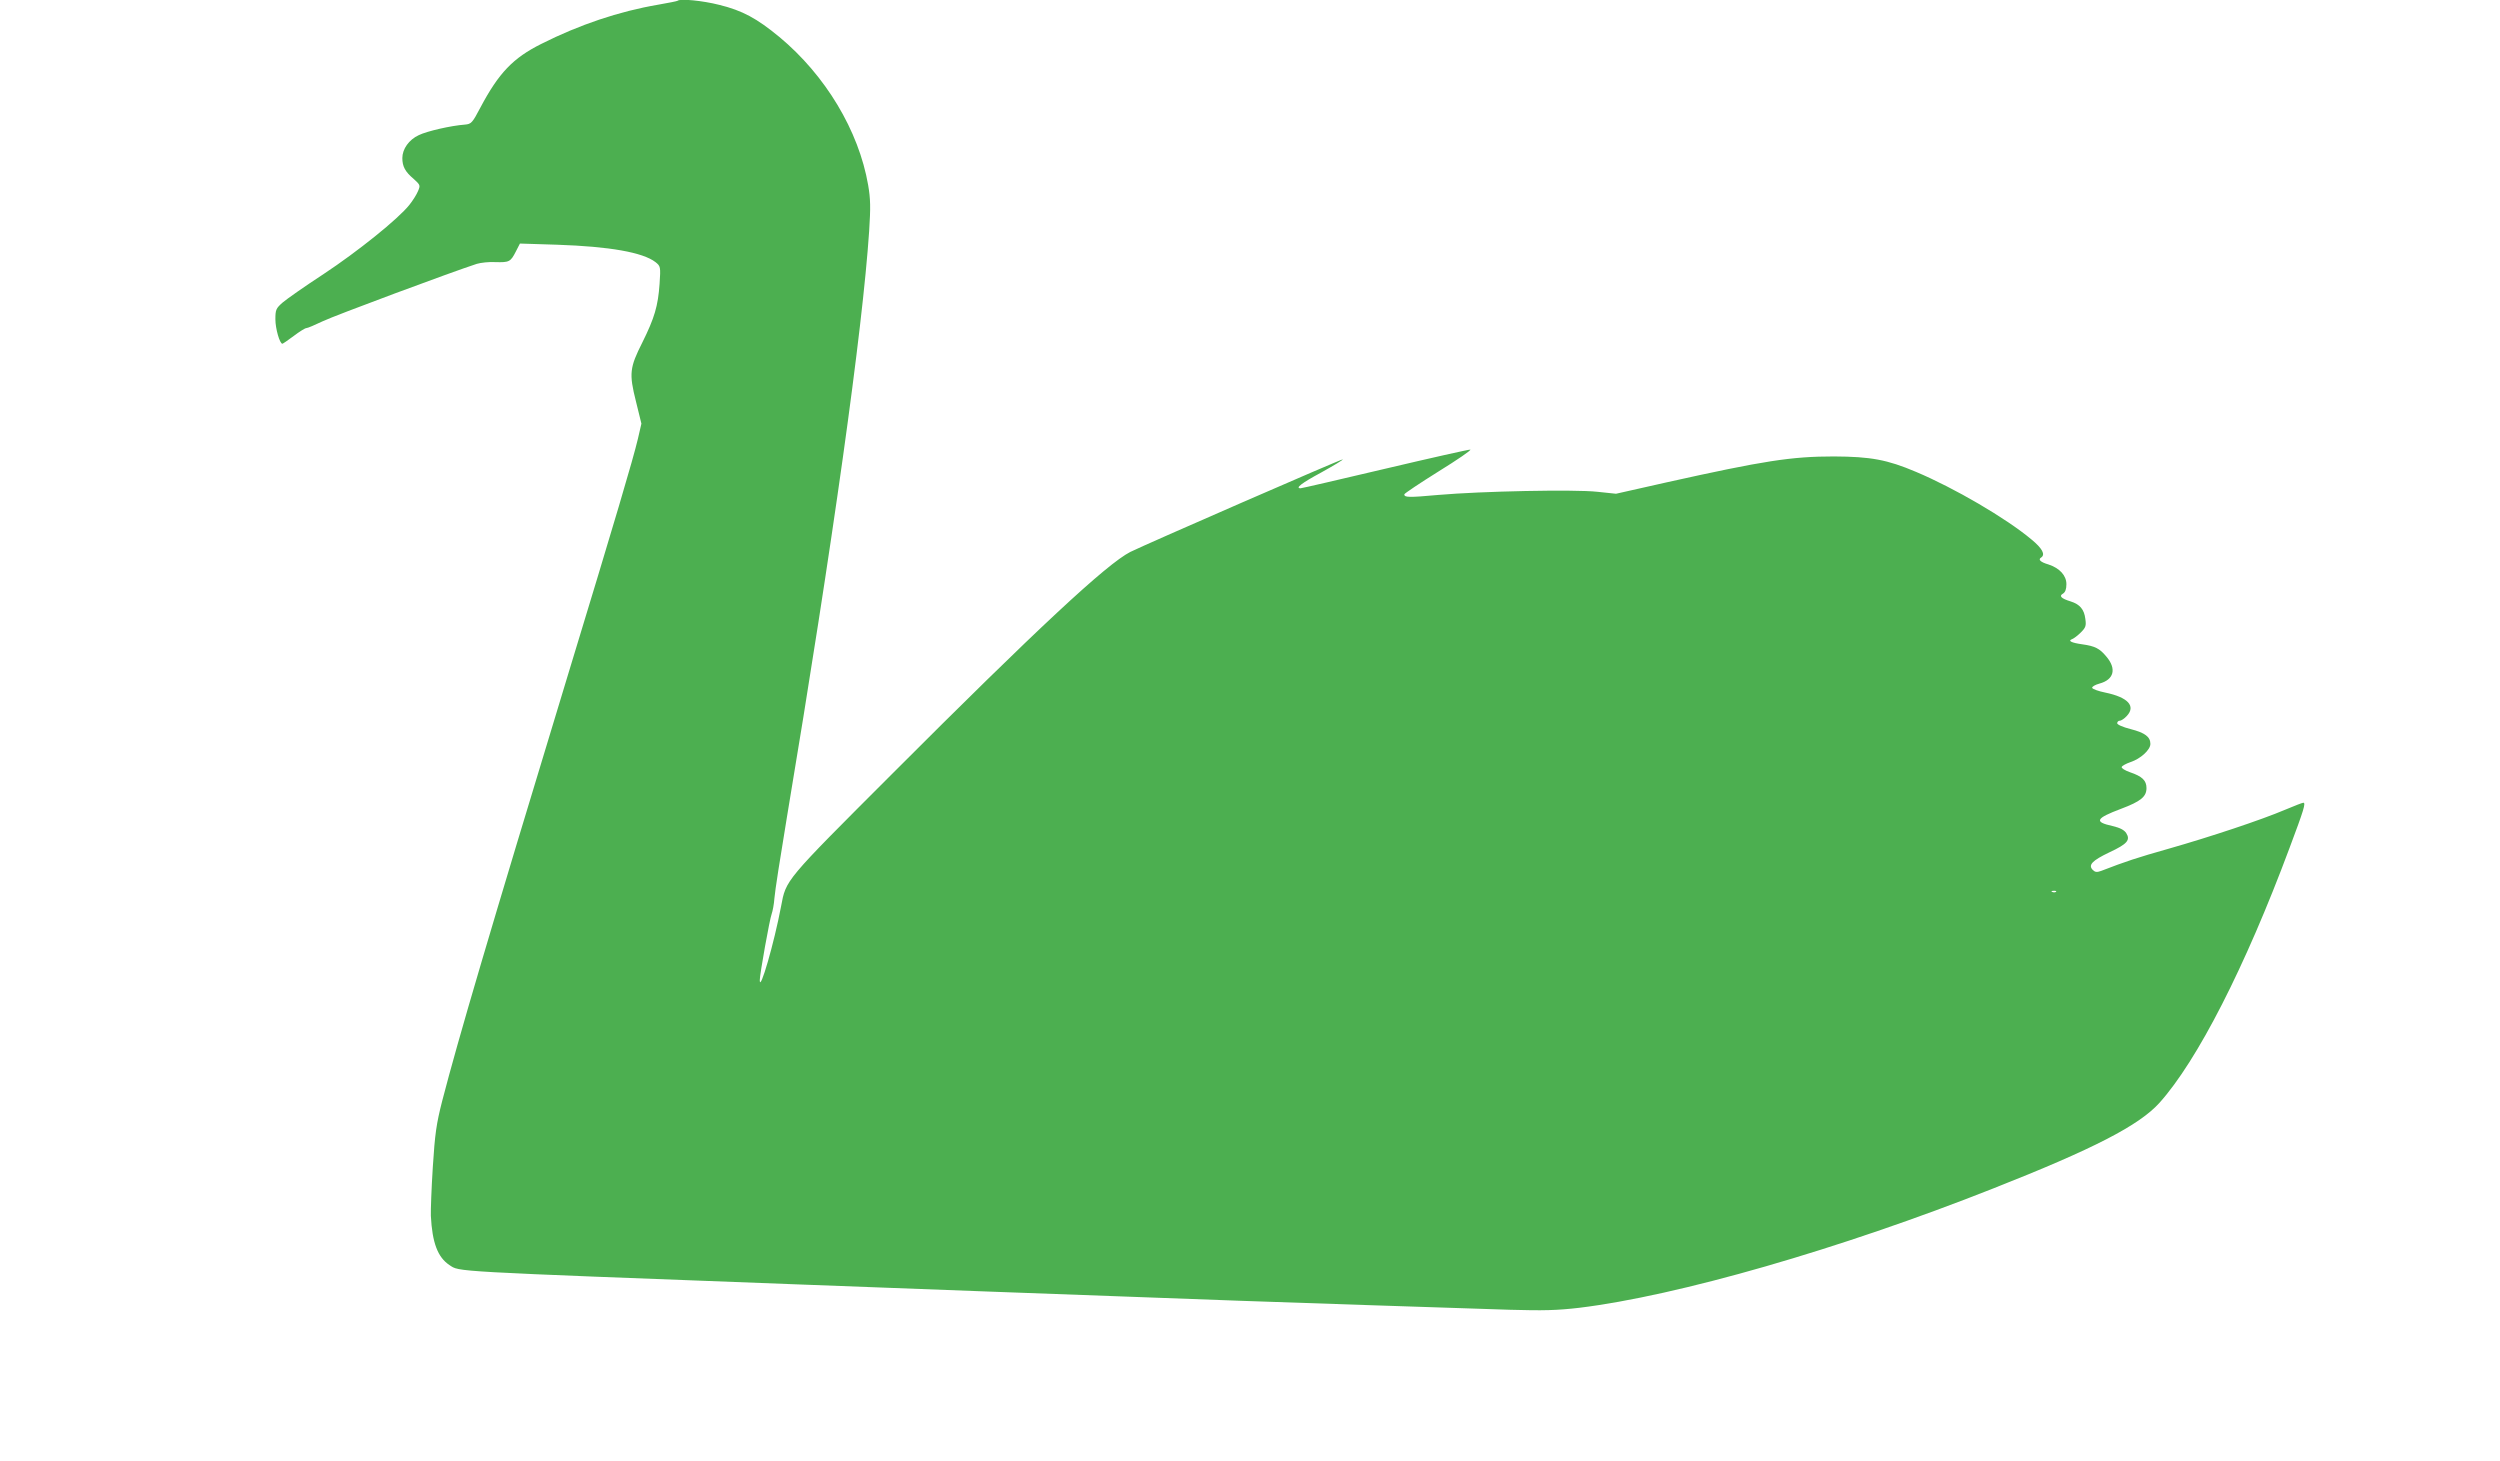<?xml version="1.0" standalone="no"?>
<!DOCTYPE svg PUBLIC "-//W3C//DTD SVG 20010904//EN"
 "http://www.w3.org/TR/2001/REC-SVG-20010904/DTD/svg10.dtd">
<svg version="1.0" xmlns="http://www.w3.org/2000/svg"
 width="1280pt" height="748pt" viewBox="0 0 1280 748"
 preserveAspectRatio="xMidYMid meet">
<g transform="translate(0,748) scale(0.1,-0.1)"
fill="#4caf50" stroke="none">
<path d="M3469 7476 c-2 -2 -47 -11 -99 -20 -200 -34 -405 -103 -599 -201
-144 -72 -217 -148 -311 -325 -42 -80 -47 -85 -80 -88 -69 -5 -193 -33 -236
-54 -50 -23 -84 -71 -84 -117 0 -43 14 -70 58 -107 34 -31 35 -33 22 -63 -7
-17 -27 -49 -44 -70 -57 -72 -265 -239 -439 -354 -95 -62 -189 -128 -210 -146
-34 -30 -37 -37 -37 -86 0 -47 22 -125 36 -125 2 0 29 18 58 40 29 22 58 40
64 40 7 0 44 16 84 35 60 29 665 254 789 294 20 6 63 11 95 9 71 -2 78 1 105
54 l21 41 191 -6 c268 -9 438 -39 503 -89 26 -21 27 -23 21 -112 -8 -113 -26
-174 -88 -299 -65 -129 -69 -159 -33 -302 l28 -114 -18 -78 c-26 -109 -115
-410 -358 -1208 -408 -1342 -561 -1862 -644 -2182 -30 -118 -37 -167 -48 -338
-7 -110 -11 -222 -10 -250 7 -138 35 -212 95 -252 54 -35 -19 -31 1754 -98
890 -34 1179 -44 1750 -65 149 -5 394 -14 545 -20 284 -10 1003 -34 1380 -46
172 -5 243 -3 355 10 503 61 1337 301 2120 611 515 203 747 323 851 438 194
216 439 695 667 1307 72 192 84 230 70 230 -5 0 -46 -16 -91 -35 -127 -54
-387 -140 -597 -200 -166 -47 -220 -65 -347 -114 -22 -8 -31 -7 -43 5 -25 25
-3 48 85 90 92 43 109 63 86 99 -11 16 -32 27 -71 36 -95 21 -85 39 45 88 101
38 130 62 130 106 0 39 -22 60 -84 81 -26 9 -45 21 -43 27 2 6 22 17 45 25 52
17 102 63 102 93 0 36 -27 57 -101 76 -40 10 -69 23 -69 30 0 7 6 13 13 13 8
0 24 11 36 24 48 51 6 96 -110 120 -35 7 -65 18 -67 24 -2 6 15 16 37 22 75
20 89 76 35 139 -34 41 -58 53 -122 62 -57 8 -77 18 -52 27 8 3 28 18 44 34
25 25 28 34 23 69 -6 49 -28 75 -76 90 -49 15 -60 28 -38 40 11 7 17 22 17 48
0 44 -34 82 -92 101 -41 12 -54 25 -38 35 24 15 7 47 -49 93 -130 109 -396
264 -591 346 -148 63 -233 78 -420 79 -218 0 -359 -22 -854 -132 l-262 -59
-95 10 c-117 13 -596 3 -814 -16 -155 -14 -175 -13 -175 3 0 4 79 57 175 117
97 60 170 110 163 112 -7 1 -203 -43 -436 -98 -233 -55 -427 -100 -433 -100
-29 0 4 26 106 81 63 35 113 65 110 67 -3 4 -1005 -433 -1088 -474 -121 -62
-476 -392 -1221 -1138 -552 -552 -541 -539 -567 -677 -35 -186 -109 -442 -109
-378 0 31 51 315 61 340 5 14 12 50 14 80 2 31 31 217 64 415 236 1413 387
2493 421 3000 8 123 7 166 -5 236 -48 279 -219 563 -455 759 -115 95 -189 135
-307 164 -86 22 -202 33 -214 21z m7058 -4562 c-3 -3 -12 -4 -19 -1 -8 3 -5 6
6 6 11 1 17 -2 13 -5z"/>
</g>
</svg>
